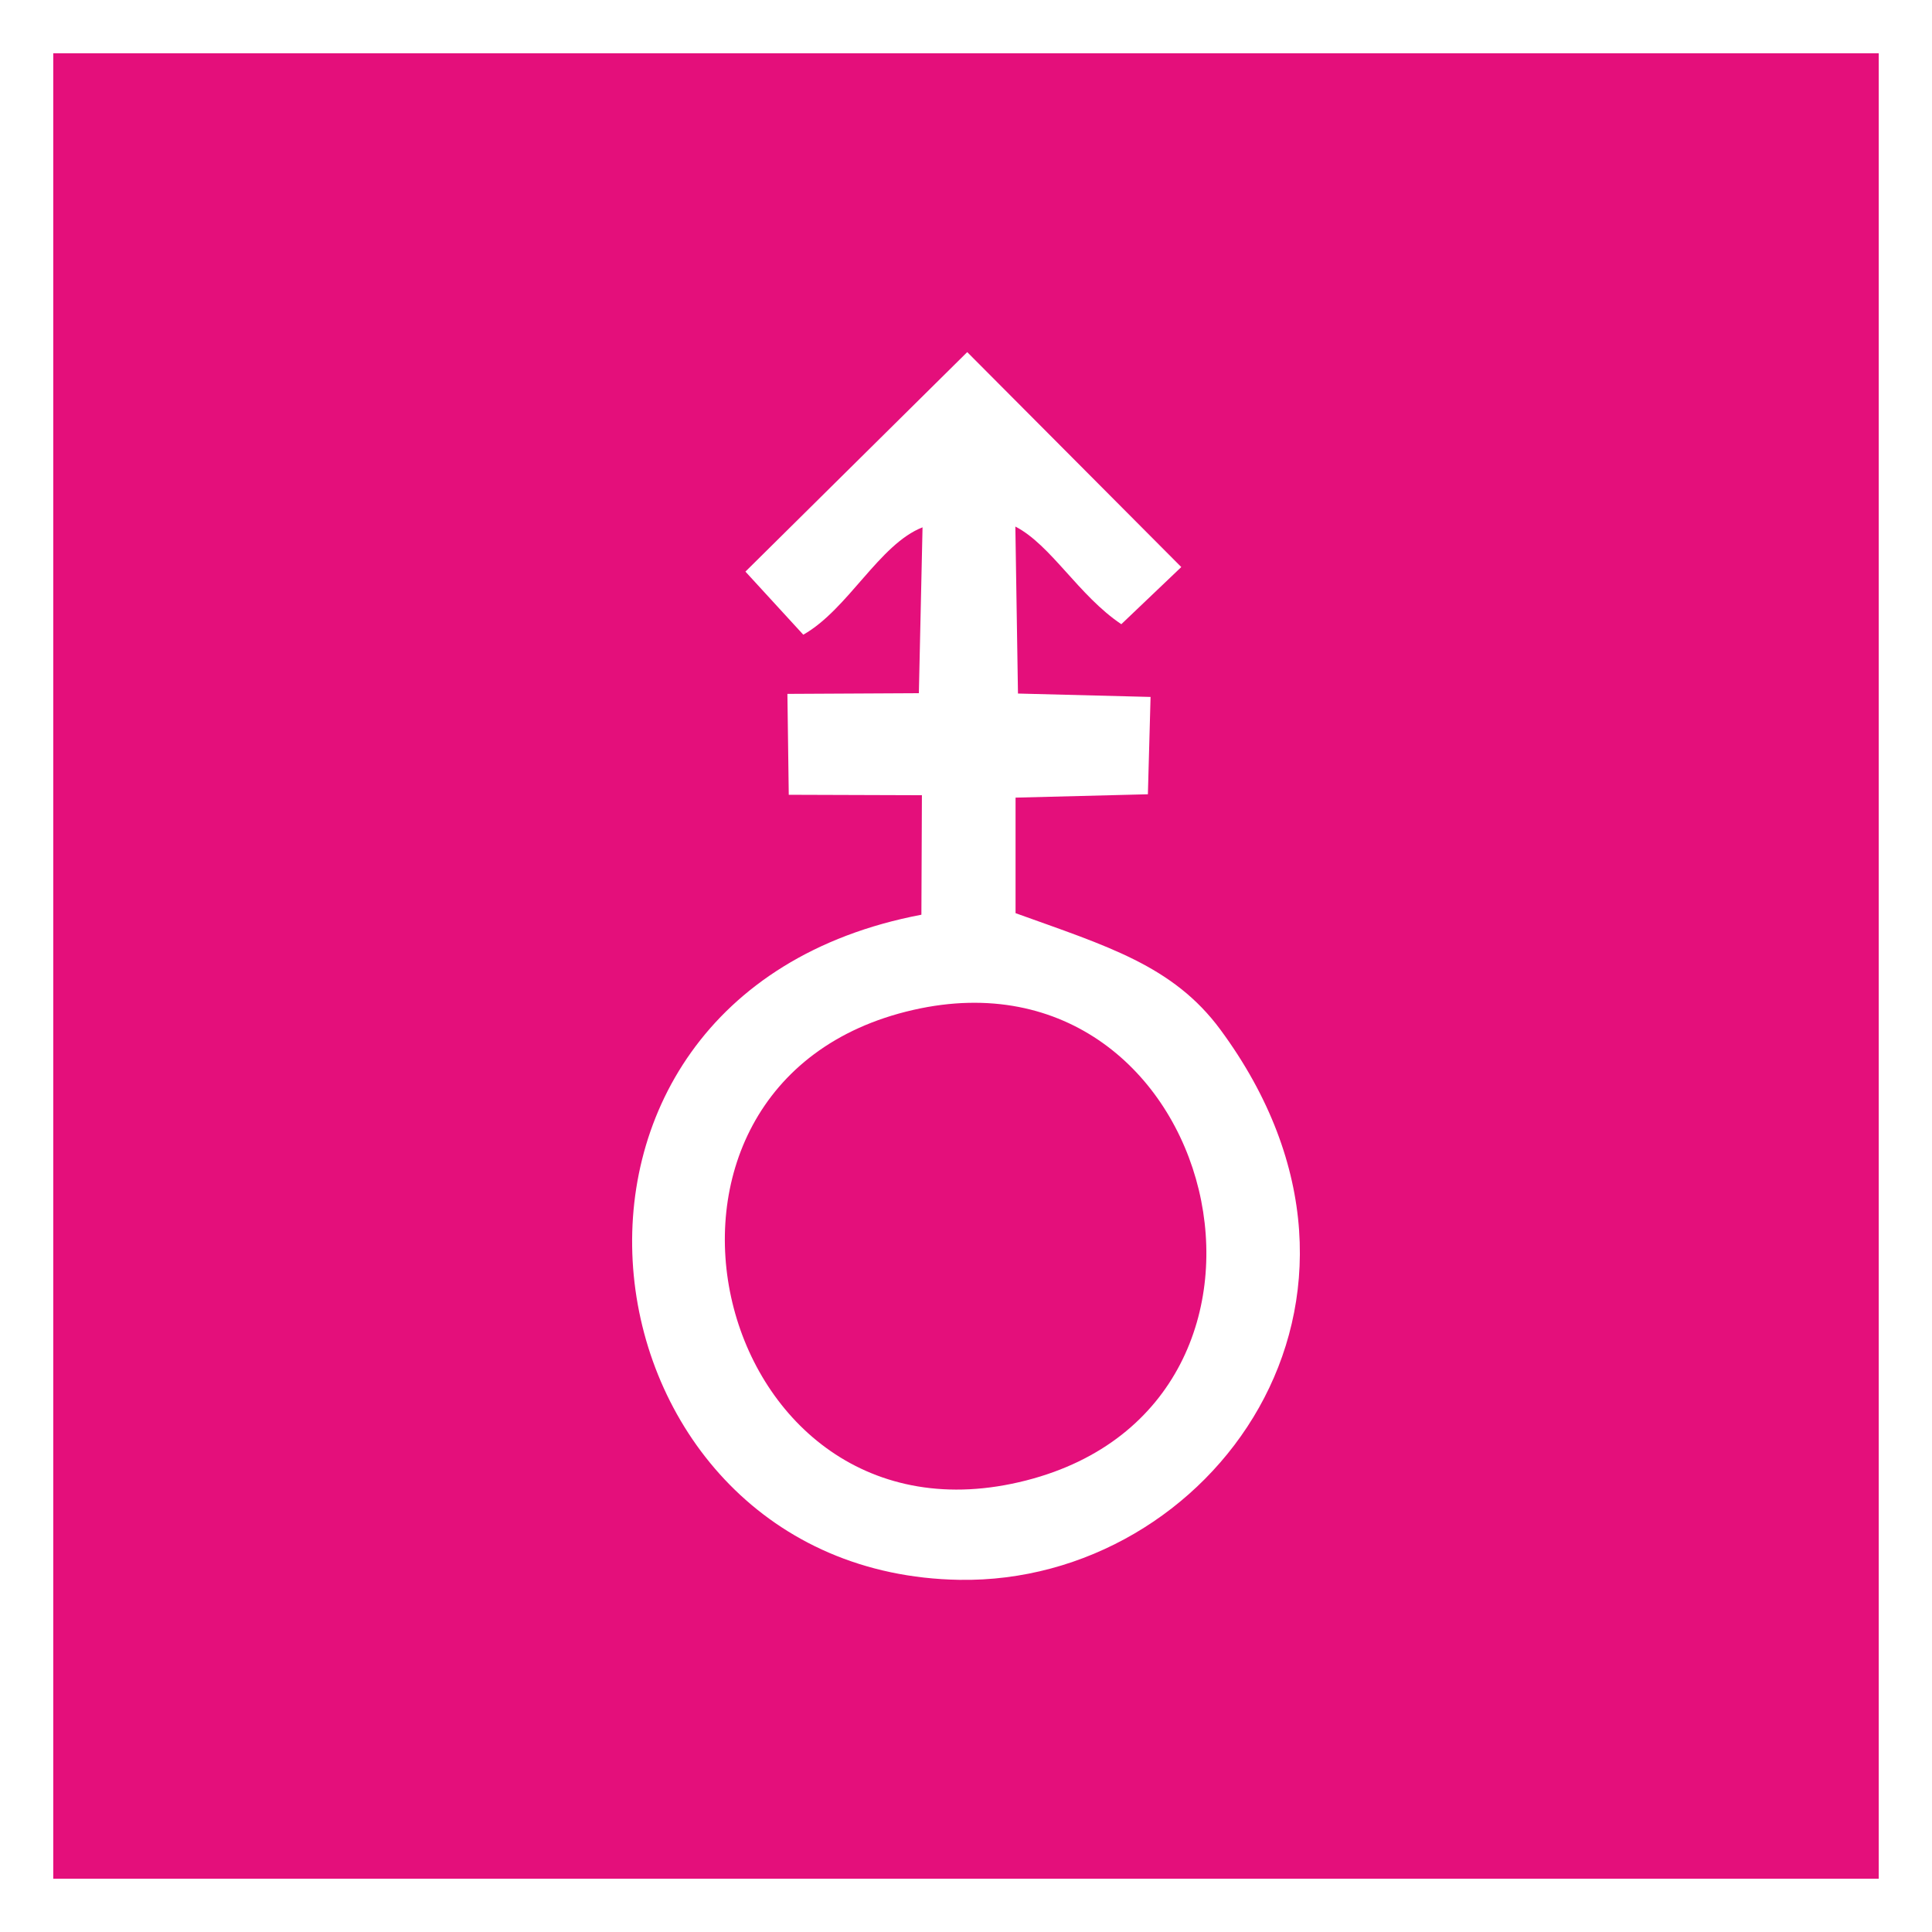 <?xml version="1.0" encoding="UTF-8"?>
<!DOCTYPE svg PUBLIC "-//W3C//DTD SVG 1.1//EN" "http://www.w3.org/Graphics/SVG/1.1/DTD/svg11.dtd">
<!-- Creator: CorelDRAW -->
<svg xmlns="http://www.w3.org/2000/svg" xml:space="preserve" width="514px" height="514px" version="1.1" style="shape-rendering:geometricPrecision; text-rendering:geometricPrecision; image-rendering:optimizeQuality; fill-rule:evenodd; clip-rule:evenodd"
viewBox="0 0 260.592 260.592"
 xmlns:xlink="http://www.w3.org/1999/xlink"
 xmlns:xodm="http://www.corel.com/coreldraw/odm/2003">
 <rect x="0" y="0" width="260.592" height="260.592" fill="#333333" stroke="none"/>
 <defs>
  <style type="text/css">
   <![CDATA[
    .fil0 {fill:#E40F7B}
    .fil2 {fill:white}
    .fil1 {fill:white;fill-rule:nonzero}
   ]]>
  </style>
 </defs>
 <g id="Plan_x0020_1">
  <g>
   <polygon class="fil0" points="3.592,3.592 257,3.592 257,257 3.592,257 "/>
   <path id="_1" class="fil1" d="M257 7.183l-253.408 0 0 -7.183 253.408 0 3.592 3.592 -3.592 3.591zm0 -7.183l3.592 0 0 3.592 -3.592 -3.592zm-3.592 257l0 -253.408 7.184 0 0 253.408 -3.592 3.592 -3.592 -3.592zm7.184 0l0 3.592 -3.592 0 3.592 -3.592zm-257 -3.592l253.408 0 0 7.184 -253.408 0 -3.592 -3.592 3.592 -3.592zm0 7.184l-3.592 0 0 -3.592 3.592 3.592zm3.591 -257l0 253.408 -7.183 0 0 -253.408 3.592 -3.592 3.591 3.592zm-7.183 0l0 -3.592 3.592 0 -3.592 3.592z"/>
  </g>
  <path class="fil2" d="M100.545 77.101l7.803 8.507c6.021,-3.39 10.252,-12.213 16.086,-14.481l-0.496 22.373 -17.731 0.092 0.182 13.61 17.959 0.059 -0.068 16.118c-58.121,11.051 -47.045,88.845 5.13,89.713 33.896,0.563 62.1,-37.741 35.199,-74.211 -6.376,-8.644 -15.287,-11.264 -27.629,-15.712l0 -15.583 17.849 -0.453 0.361 -13.128 -17.884 -0.458 -0.354 -22.524c4.798,2.466 8.541,9.317 14.294,13.17l8.088 -7.707 -28.873 -28.992 -29.916 29.607zm22.656 59.114c-42.838,9.741 -27.356,74.383 15.225,63.467 41.104,-10.536 26.024,-72.846 -15.225,-63.467z"/>
 </g>
</svg>
